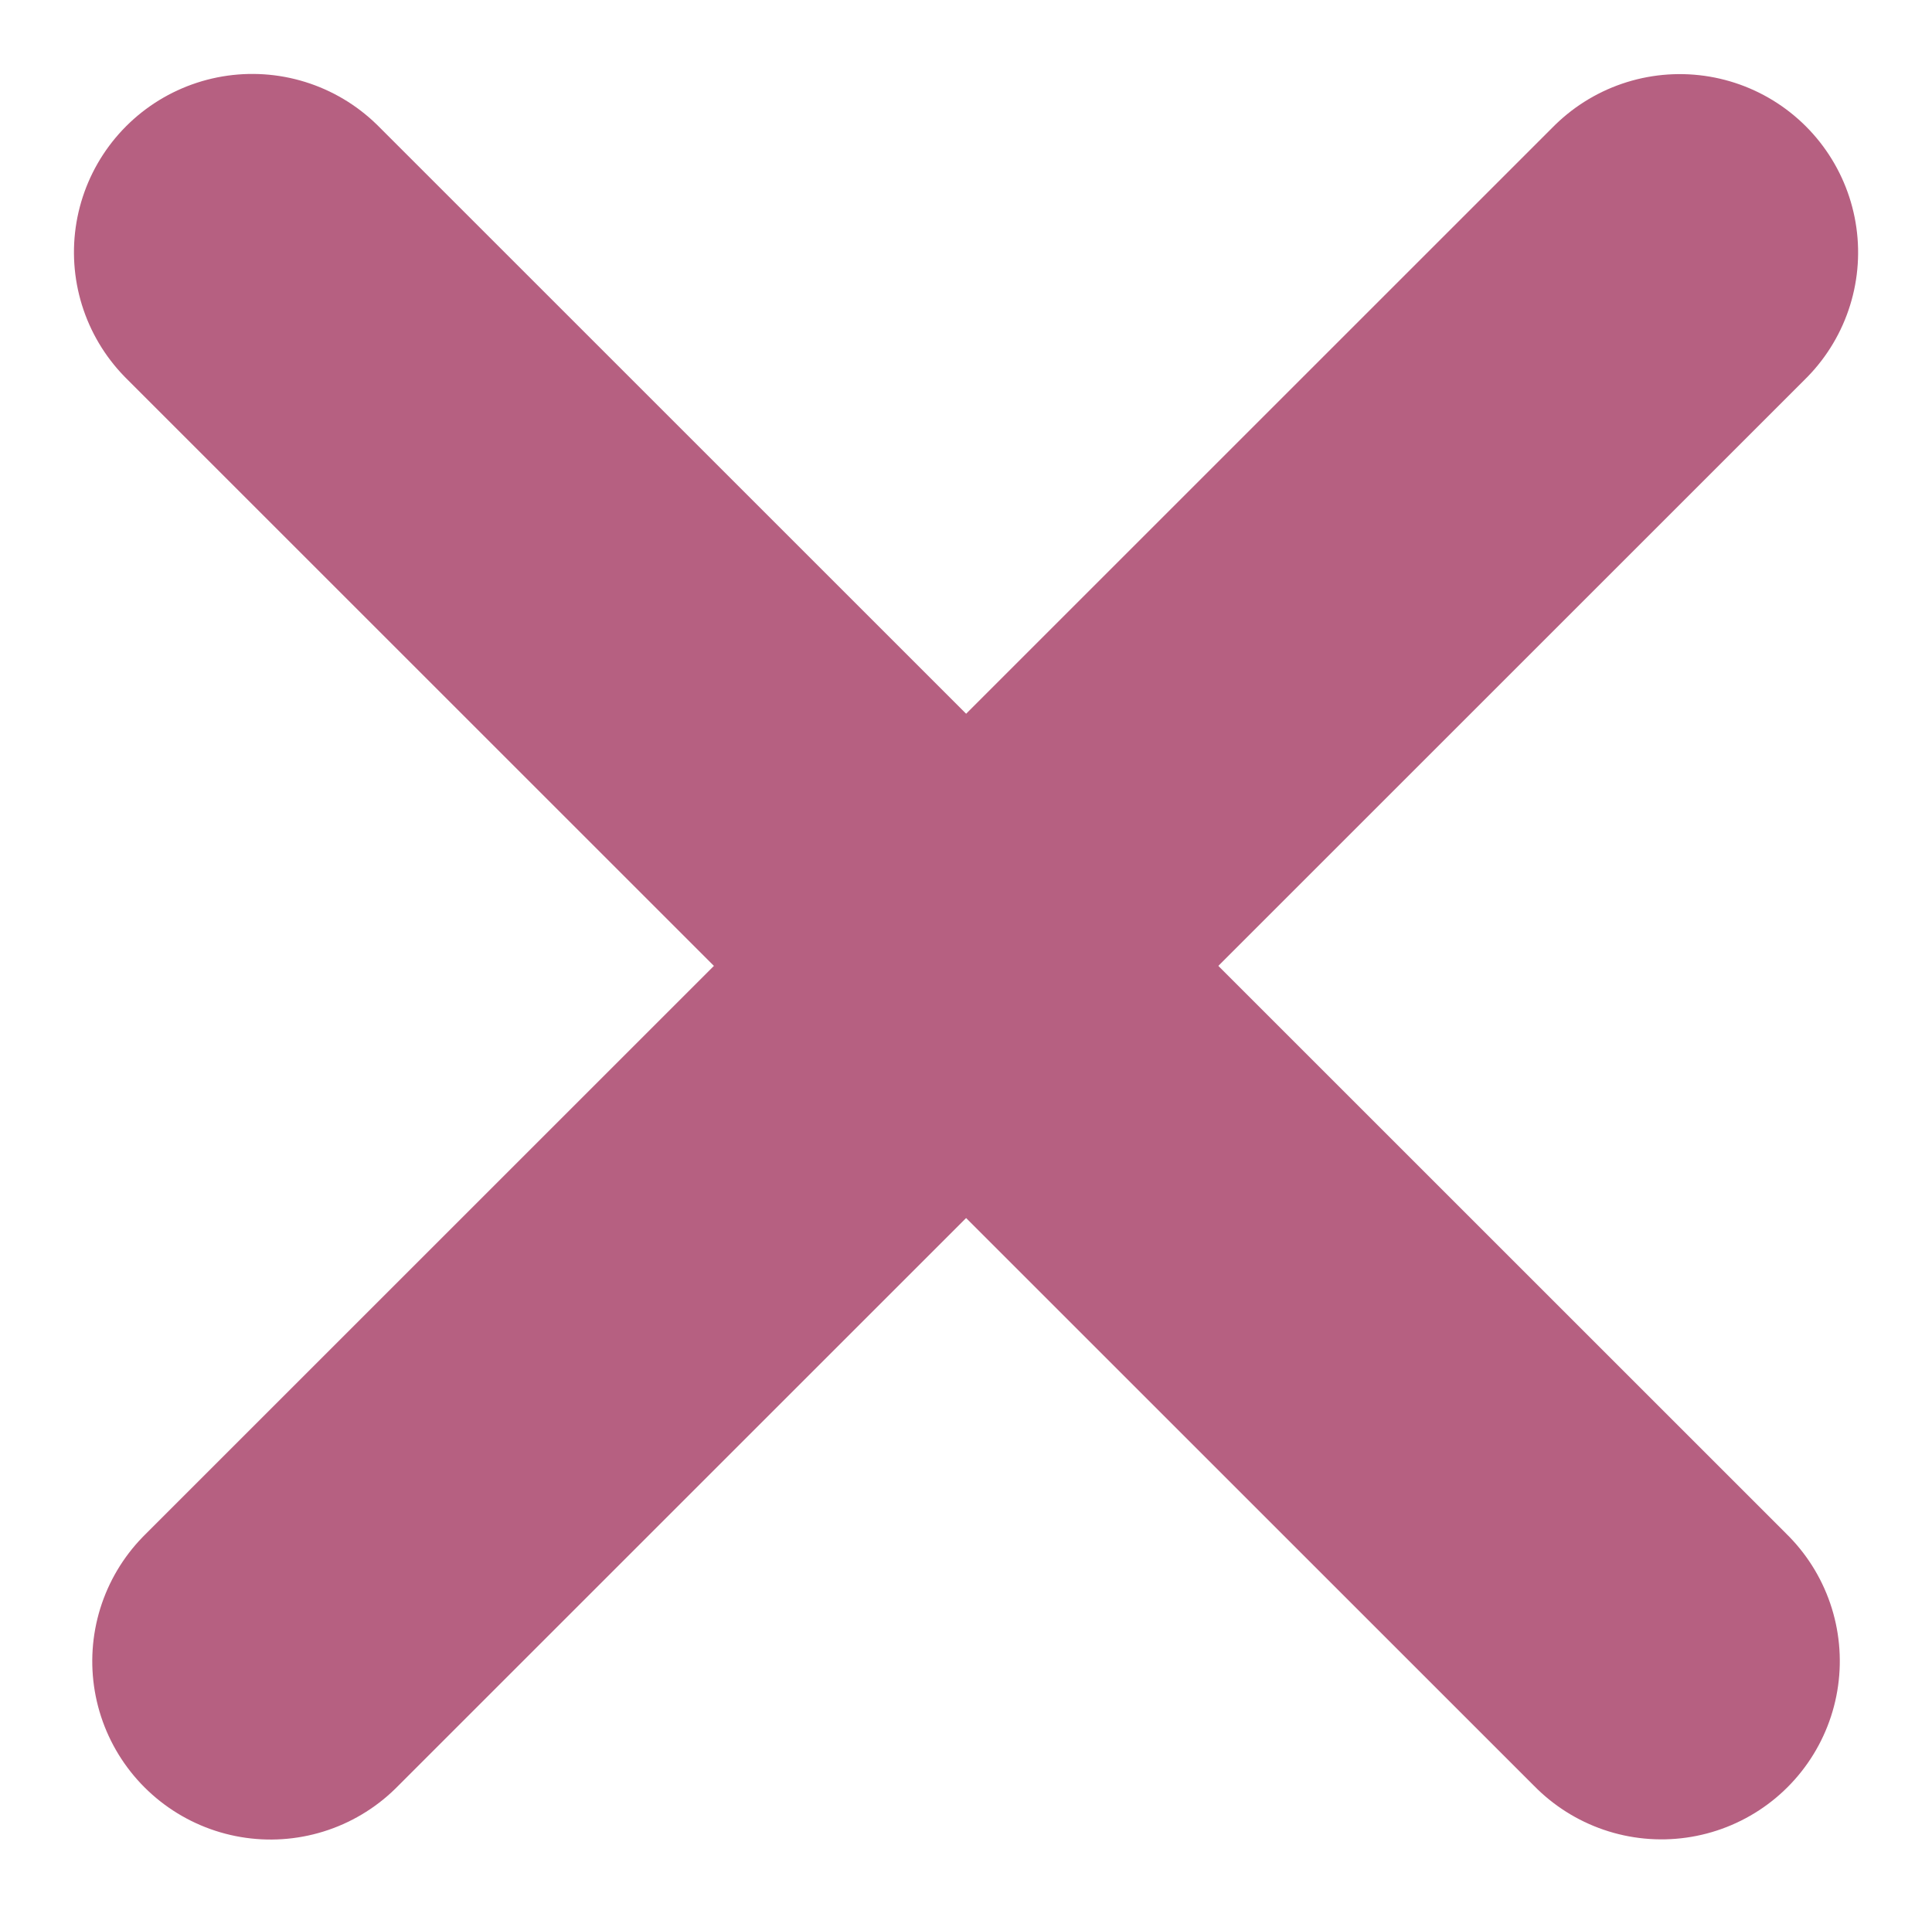 <svg xmlns="http://www.w3.org/2000/svg" width="8.125" height="8.048" viewBox="0 0 8.125 8.048">
  <g id="Gruppe_7104" data-name="Gruppe 7104" transform="translate(1.061 1.061)">
    <path id="Pfad_166" data-name="Pfad 166" d="M0,0H8.381" transform="translate(0 0) rotate(45)" fill="none" stroke="#b66081" stroke-linecap="round" stroke-width="1.5"/>
    <path id="Pfad_167" data-name="Pfad 167" d="M0,0H8.381" transform="translate(0.077 5.927) rotate(-45)" fill="none" stroke="#b66081" stroke-linecap="round" stroke-width="1.5"/>
  </g>
</svg>
